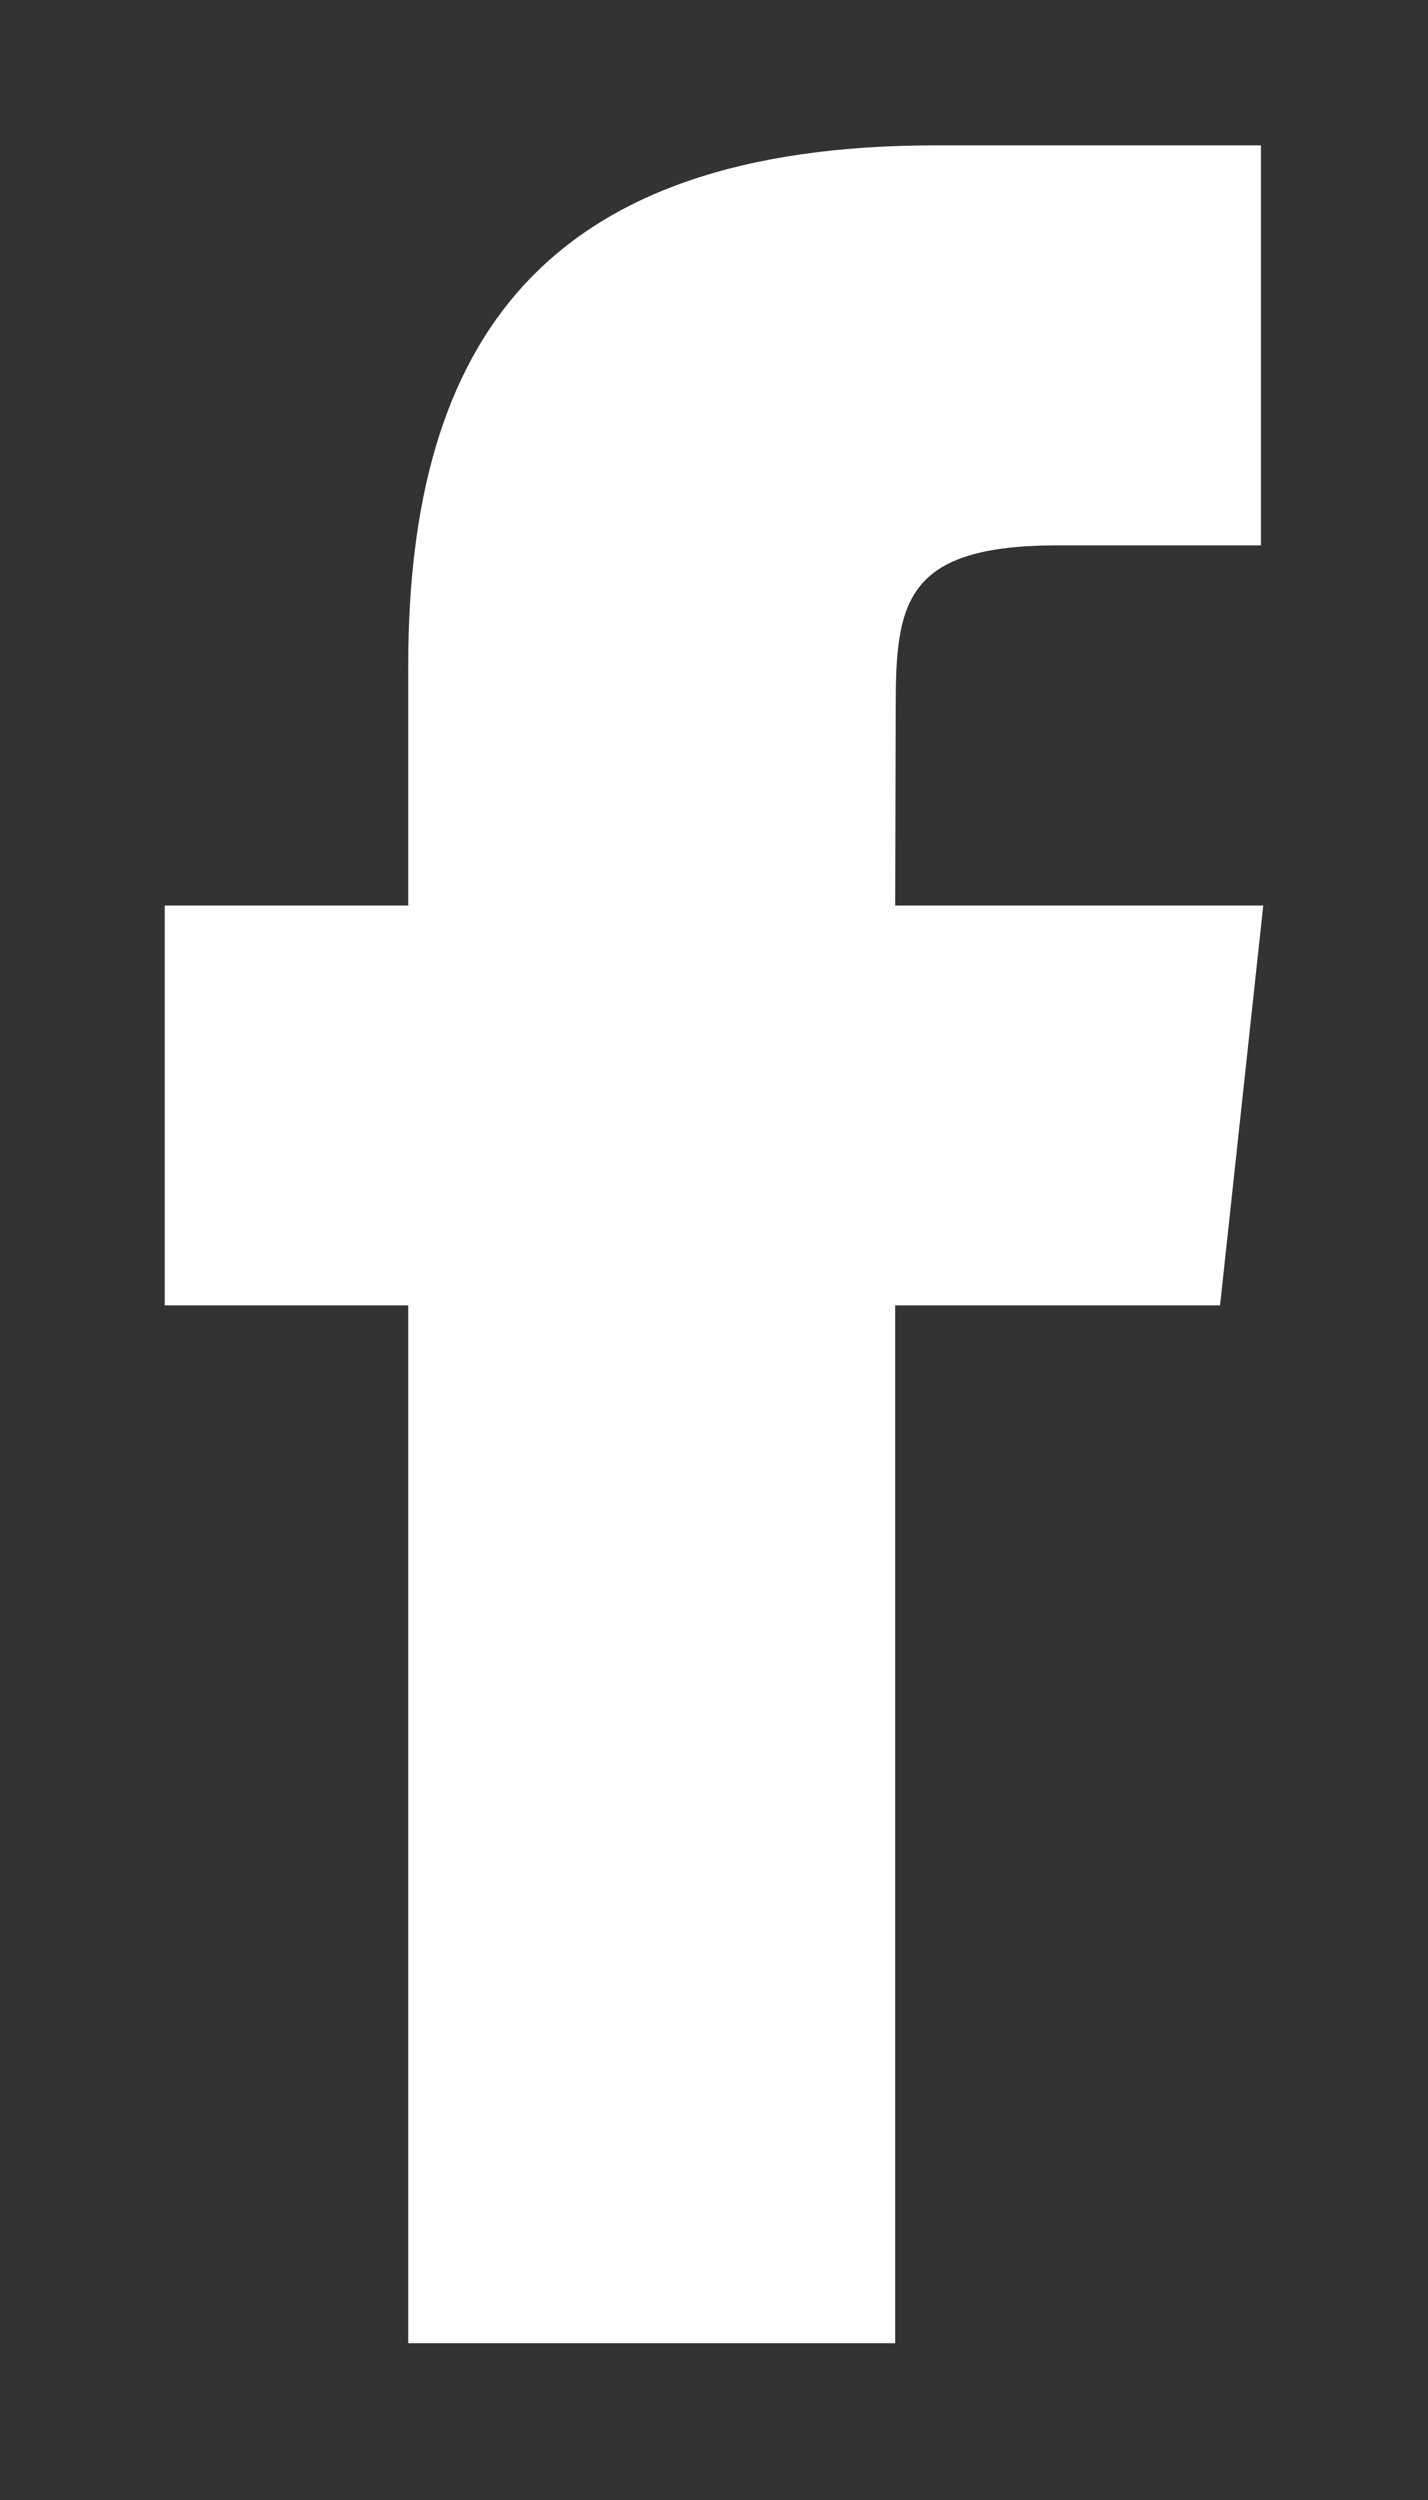 <svg width="8" height="14" viewBox="0 0 8 14" fill="none" xmlns="http://www.w3.org/2000/svg">
<rect x="0" y="0" width="8" height="14" fill="#333333" stroke="none"/>
<path fill-rule="evenodd" clip-rule="evenodd" d="M5.015 13.122H2.287V7.31H0.923V5.071H2.287V3.727C2.287 1.901 3.056 0.814 5.243 0.814H7.064V3.054H5.926C5.075 3.054 5.018 3.367 5.018 3.951L5.015 5.071H7.077L6.835 7.31H5.015V13.122Z" fill="white"/>
</svg>
